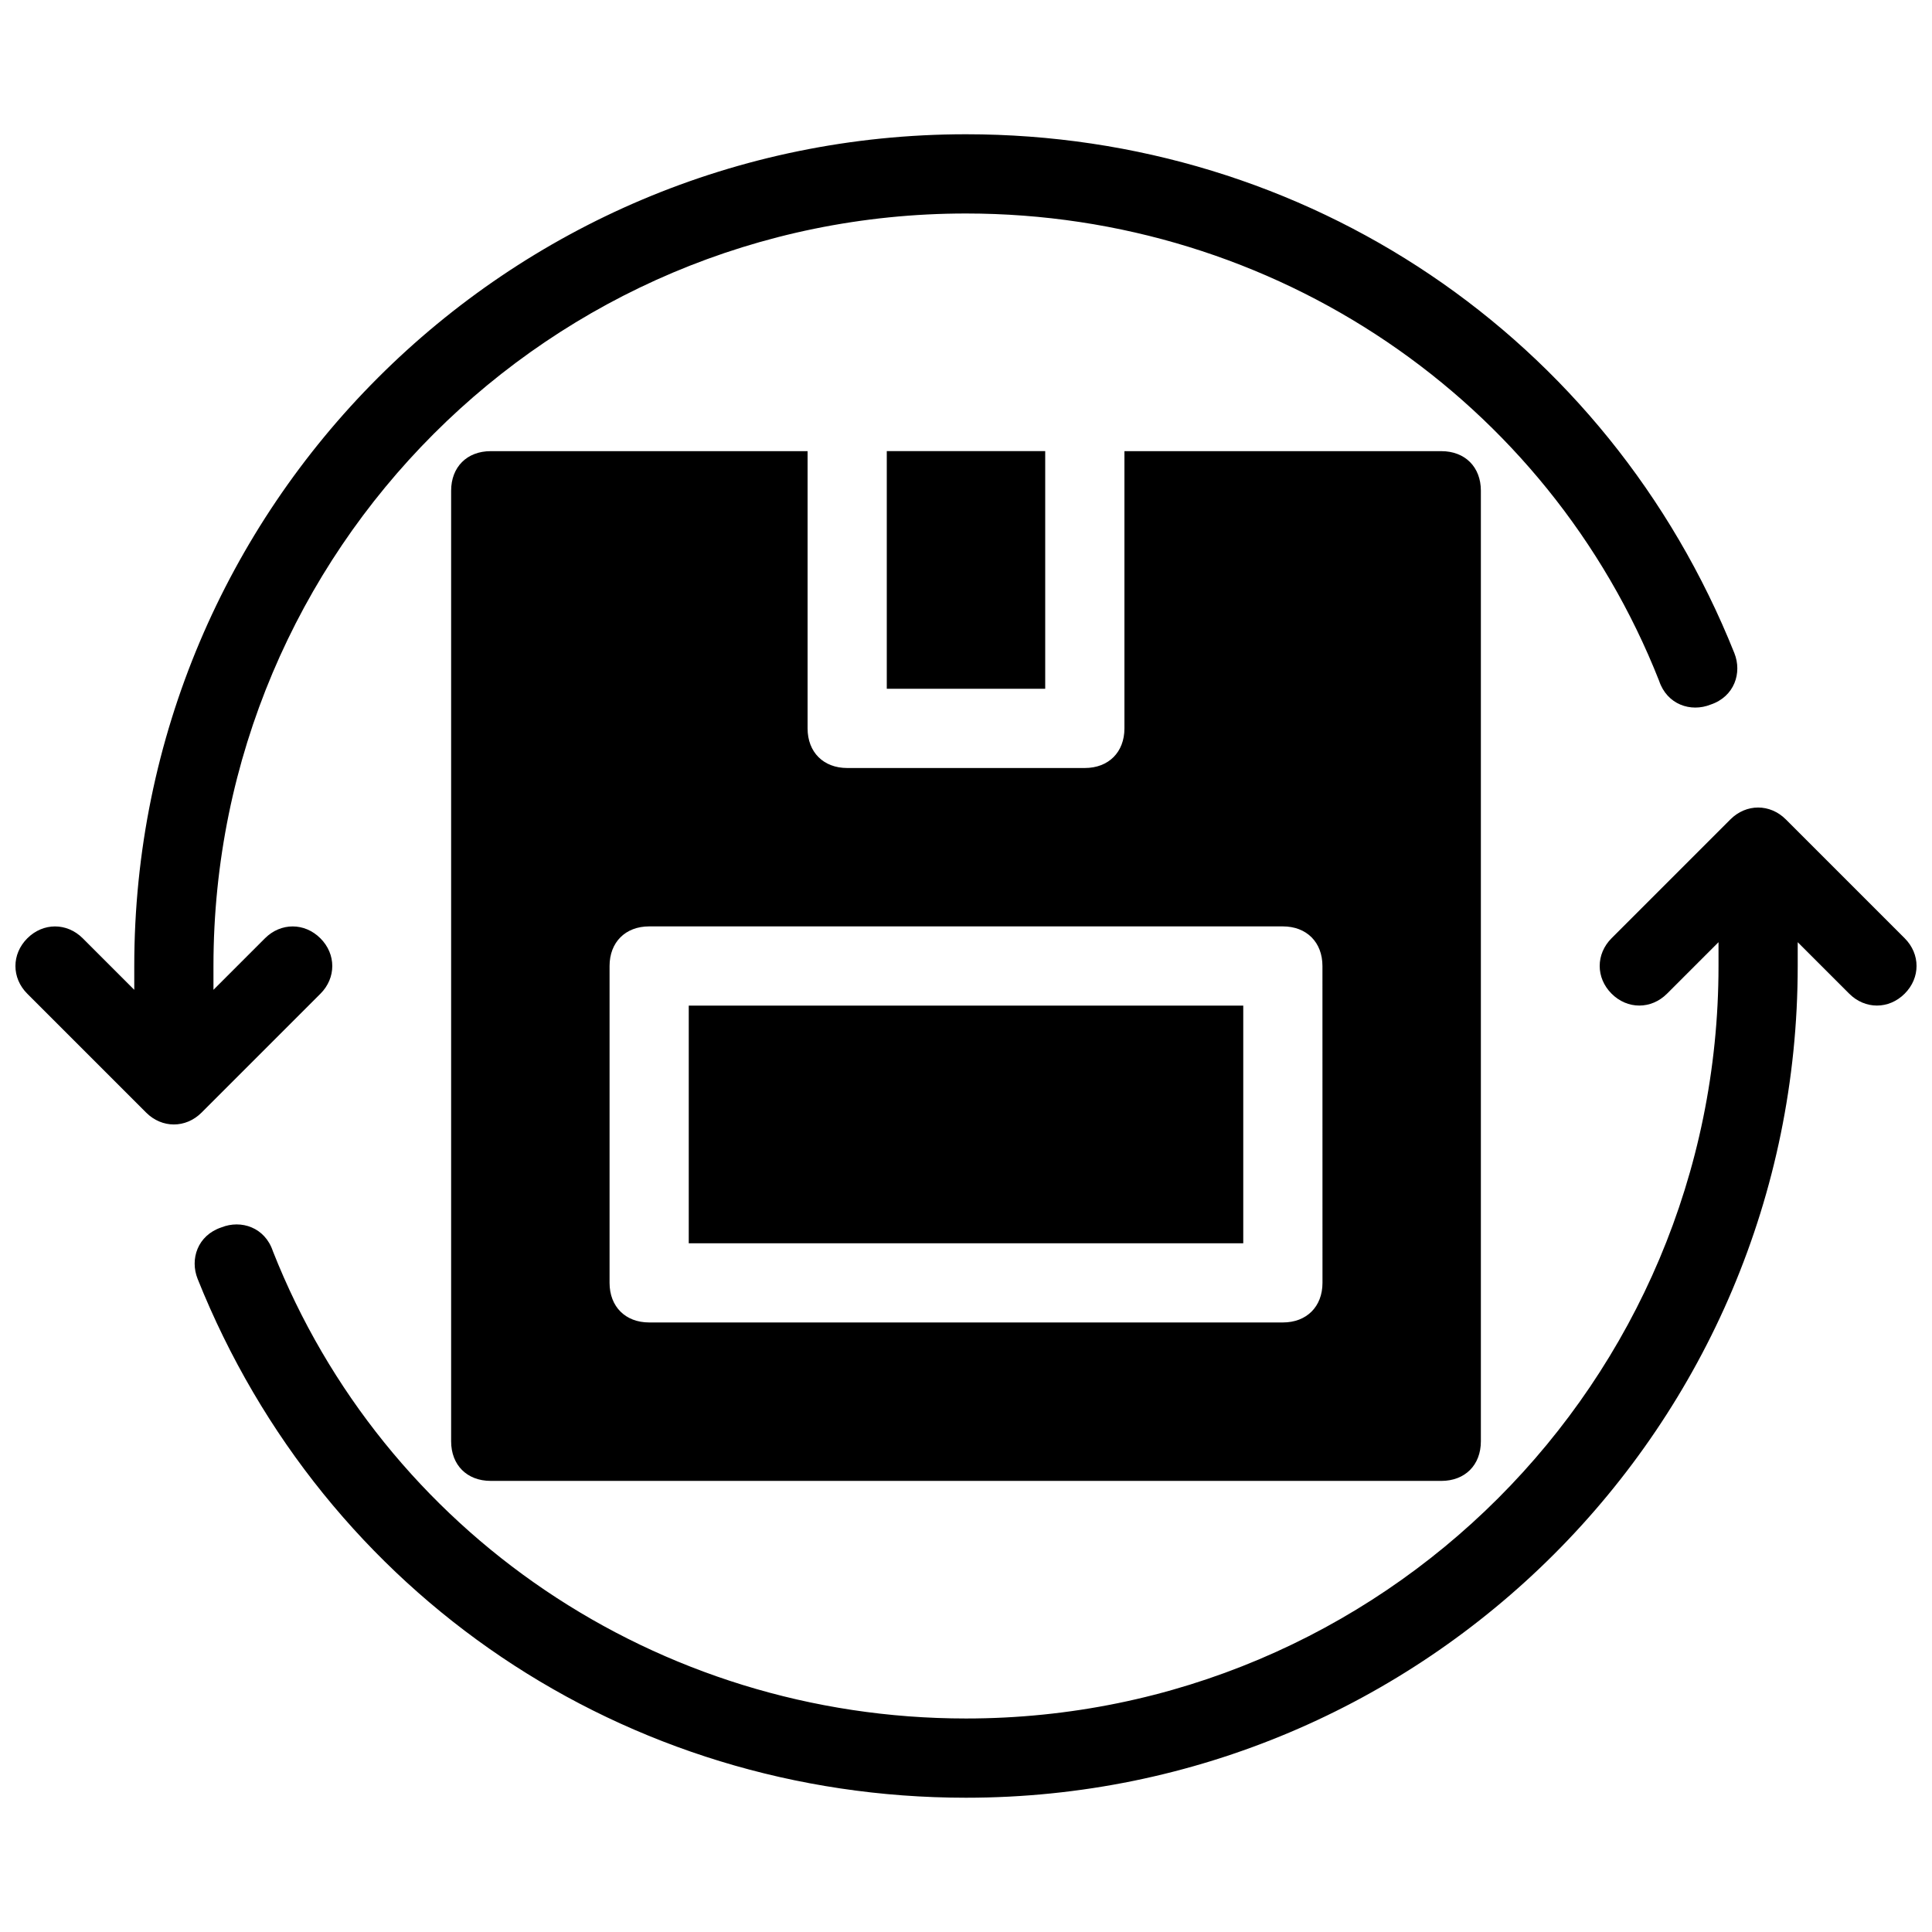 <?xml version="1.0" encoding="UTF-8"?>
<!-- Uploaded to: ICON Repo, www.svgrepo.com, Generator: ICON Repo Mixer Tools -->
<svg width="800px" height="800px" version="1.1" viewBox="144 144 512 512" xmlns="http://www.w3.org/2000/svg">
 <defs>
  <clipPath id="a">
   <path d="m148.09 179h503.81v442h-503.81z"/>
  </clipPath>
 </defs>
 <g clip-path="url(#a)">
  <path d="m420.99 326.53h-41.984v-62.977h41.984zm-94.465 146.95h146.95v-62.977h-146.95zm209.92-199.43v251.91c0 6.297-4.199 10.496-10.496 10.496l-251.9-0.004c-6.297 0-10.496-4.199-10.496-10.496v-251.9c0-6.297 4.199-10.496 10.496-10.496h83.969v73.473c0 6.297 4.199 10.496 10.496 10.496h62.977c6.297 0 10.496-4.199 10.496-10.496v-73.473h83.969c6.297 0 10.492 4.199 10.492 10.496zm-41.984 125.95c0-6.297-4.199-10.496-10.496-10.496h-167.93c-6.297 0-10.496 4.199-10.496 10.496v83.969c0 6.297 4.199 10.496 10.496 10.496h167.94c6.297 0 10.496-4.199 10.496-10.496zm125.95-6.301v6.297c0 121.75-98.664 220.42-220.42 220.42-90.266 0-170.04-53.531-203.62-137.5-2.098-5.246 0-11.547 6.297-13.645 5.246-2.098 11.547 0 13.645 6.297 29.391 74.52 101.81 123.85 183.68 123.85 110.21 0 199.43-89.215 199.43-199.43v-6.297l-13.645 13.645c-4.199 4.199-10.496 4.199-14.695 0-4.199-4.199-4.199-10.496 0-14.695l31.488-31.488c4.199-4.199 10.496-4.199 14.695 0l31.488 31.488c4.199 4.199 4.199 10.496 0 14.695-4.199 4.199-10.496 4.199-14.695 0-4.199-4.195-13.648-13.645-13.648-13.645zm-440.83 12.598v-6.297c0-121.75 98.664-220.42 220.42-220.42 90.266 0 170.04 53.531 203.62 137.5 2.098 5.246 0 11.547-6.297 13.645-5.246 2.098-11.547 0-13.645-6.297-29.391-74.52-101.81-123.85-183.68-123.85-110.21 0-199.43 89.215-199.43 199.43v6.297l13.645-13.645c4.199-4.199 10.496-4.199 14.695 0 4.199 4.199 4.199 10.496 0 14.695l-31.488 31.488c-4.199 4.199-10.496 4.199-14.695 0l-31.488-31.488c-4.199-4.199-4.199-10.496 0-14.695 4.199-4.199 10.496-4.199 14.695 0 4.199 4.199 13.645 13.645 13.645 13.645z"/>
 </g>
</svg>
